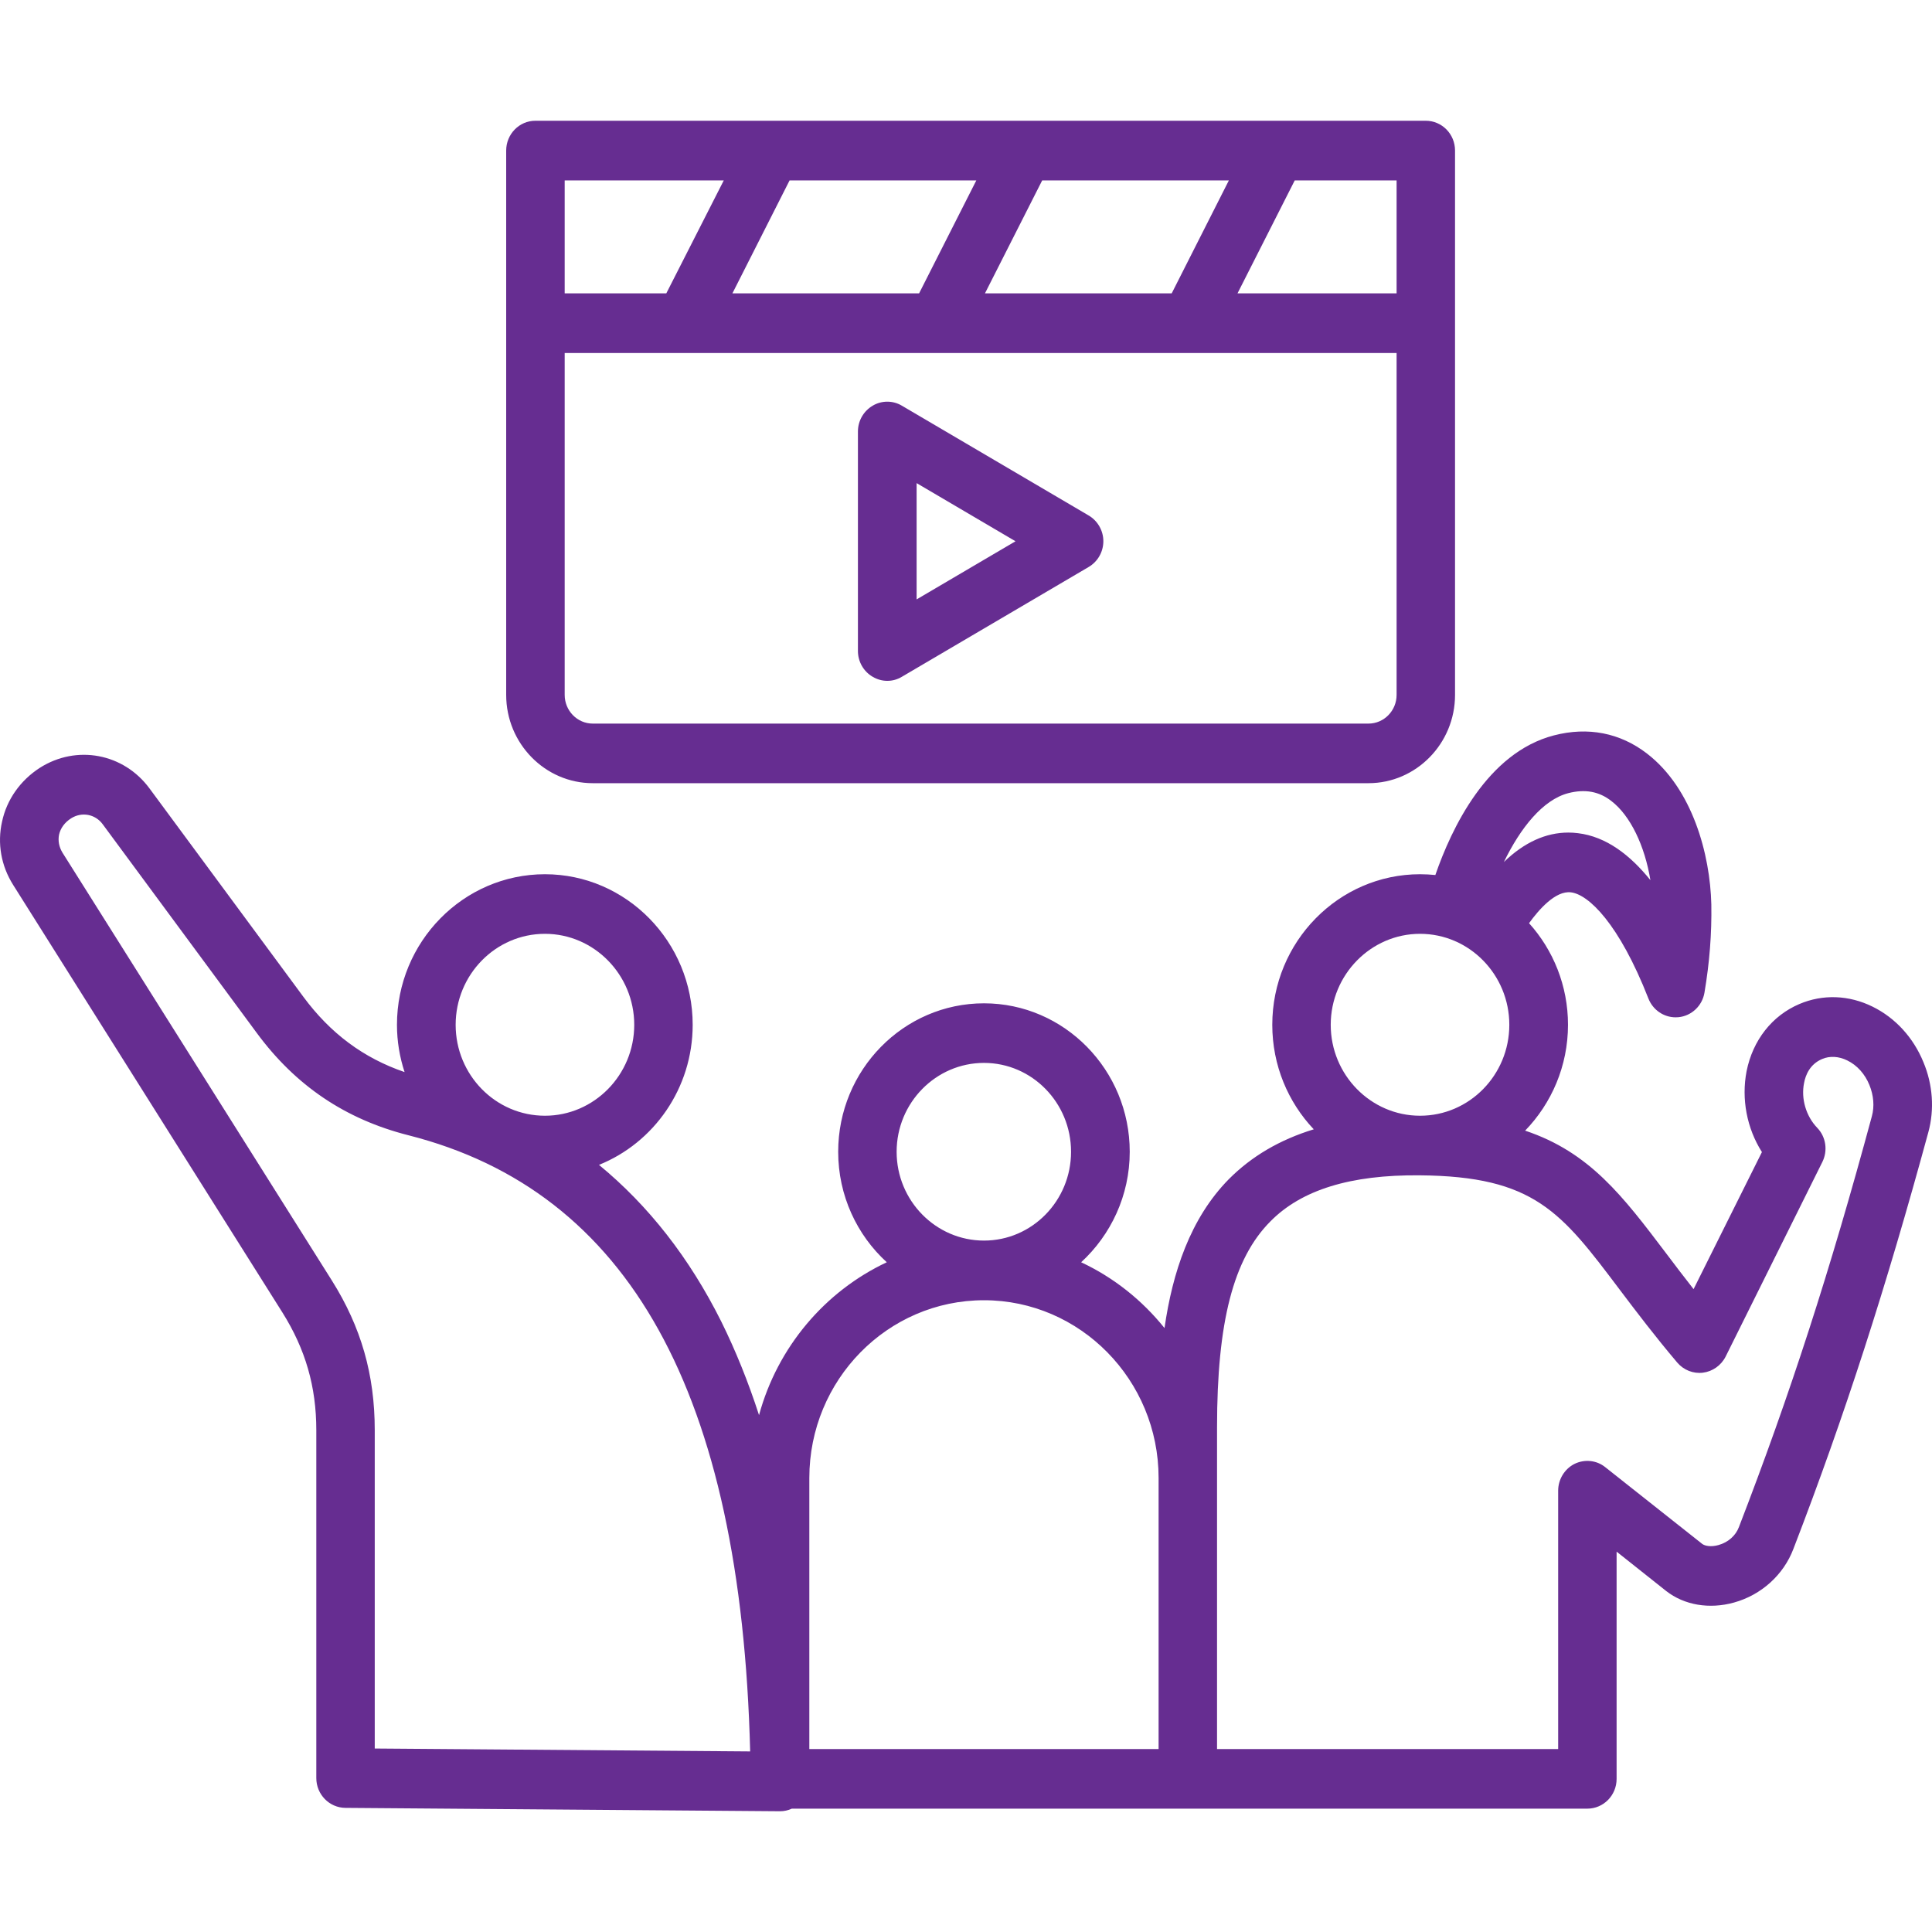 <svg width="32" height="32" viewBox="0 0 32 32" fill="none" xmlns="http://www.w3.org/2000/svg">
<path fill-rule="evenodd" clip-rule="evenodd" d="M15.182 9.928V8.002L16.82 8.965L15.182 9.928ZM18.03 8.537L14.937 6.719C14.79 6.631 14.602 6.631 14.455 6.719C14.304 6.808 14.21 6.97 14.21 7.147V10.783C14.21 10.959 14.304 11.123 14.455 11.21C14.529 11.254 14.614 11.277 14.696 11.277C14.782 11.277 14.864 11.254 14.937 11.21L18.03 9.392C18.181 9.304 18.275 9.141 18.275 8.964C18.275 8.789 18.181 8.625 18.03 8.537ZM9.353 2.988H11.988L11.036 4.859H9.353V2.988ZM17.919 2.988H20.354L19.407 4.859H16.314L17.262 2.988H17.919ZM23.132 4.859H20.497L21.445 2.988H23.132V4.859H23.132ZM16.171 2.988L15.223 4.859H12.131L13.078 2.988H16.171ZM22.666 11.985C22.924 11.985 23.132 11.771 23.132 11.51V5.847H9.353V11.51C9.353 11.771 9.561 11.985 9.818 11.985H22.666ZM9.818 12.972H22.666C23.455 12.972 24.1 12.316 24.1 11.51V2.494C24.1 2.221 23.884 2 23.614 2H8.867C8.601 2 8.384 2.221 8.384 2.494V11.51C8.384 12.316 9.03 12.972 9.818 12.972ZM31.004 18.489C30.31 21.056 29.652 23.091 28.802 25.293C28.749 25.435 28.623 25.547 28.463 25.591C28.341 25.626 28.239 25.606 28.194 25.572L26.588 24.301C26.445 24.185 26.245 24.165 26.078 24.247C25.914 24.33 25.808 24.503 25.808 24.691V28.97H20.158V23.639C20.158 21.898 20.428 20.847 21.041 20.231C21.555 19.708 22.368 19.456 23.516 19.467C25.412 19.483 25.857 20.072 26.829 21.363C27.099 21.72 27.405 22.125 27.781 22.569C27.887 22.693 28.047 22.756 28.206 22.736C28.365 22.716 28.508 22.616 28.582 22.469L30.183 19.248C30.277 19.06 30.245 18.83 30.098 18.679C29.914 18.488 29.828 18.197 29.881 17.938C29.906 17.803 29.979 17.626 30.179 17.541C30.306 17.486 30.457 17.495 30.596 17.564C30.759 17.643 30.89 17.789 30.964 17.973C31.033 18.142 31.049 18.325 31.004 18.489ZM13.405 24.48C13.405 22.856 14.7 21.536 16.298 21.536C17.891 21.536 19.19 22.856 19.19 24.48V28.97H13.405V24.48H13.405ZM6.207 28.961V23.688C6.207 22.77 5.982 21.981 5.496 21.208L1.035 14.123C0.978 14.029 0.958 13.926 0.978 13.825C1.002 13.717 1.072 13.621 1.178 13.554C1.354 13.442 1.578 13.484 1.701 13.652L4.25 17.105C4.896 17.983 5.721 18.539 6.767 18.804C10.419 19.732 12.274 23.072 12.425 29.009L6.207 28.961ZM9.026 15.467C8.209 15.467 7.547 16.144 7.547 16.974C7.547 17.805 8.209 18.48 9.026 18.48C9.839 18.48 10.505 17.805 10.505 16.974C10.505 16.144 9.839 15.467 9.026 15.467ZM14.851 19.077C14.851 18.266 15.501 17.605 16.298 17.605C17.094 17.605 17.74 18.266 17.74 19.077C17.74 19.888 17.094 20.548 16.298 20.548C15.501 20.548 14.851 19.888 14.851 19.077ZM23.52 15.467C22.707 15.467 22.041 16.144 22.041 16.974C22.041 17.805 22.707 18.48 23.52 18.48C24.337 18.48 24.999 17.805 24.999 16.974C24.999 16.144 24.337 15.467 23.52 15.467ZM25.976 13.137C26.253 13.066 26.486 13.108 26.69 13.268C27.005 13.51 27.242 14.008 27.336 14.578C27.001 14.163 26.605 13.856 26.135 13.8C26.082 13.793 26.029 13.79 25.976 13.79C25.604 13.79 25.244 13.953 24.909 14.278C25.183 13.713 25.555 13.246 25.976 13.137ZM31.858 17.593C32.014 17.965 32.042 18.376 31.94 18.751C31.241 21.318 30.555 23.448 29.705 25.653C29.542 26.084 29.174 26.417 28.721 26.543C28.312 26.657 27.896 26.586 27.597 26.352L26.776 25.7V29.464C26.776 29.736 26.56 29.957 26.29 29.957H13.115C13.054 29.985 12.989 30 12.919 30C12.919 30 12.919 30 12.915 30L5.721 29.944C5.455 29.942 5.239 29.722 5.239 29.45V23.688C5.239 22.967 5.059 22.348 4.679 21.741L0.218 14.657C0.018 14.34 -0.047 13.969 0.034 13.609C0.112 13.243 0.337 12.926 0.659 12.718C1.268 12.33 2.048 12.477 2.477 13.06L5.026 16.512C5.472 17.115 6.019 17.524 6.701 17.757C6.62 17.51 6.575 17.248 6.575 16.974C6.575 15.6 7.674 14.48 9.026 14.48C10.374 14.48 11.473 15.6 11.473 16.974C11.473 18.027 10.828 18.929 9.921 19.294C10.742 19.969 11.42 20.835 11.947 21.89C12.184 22.369 12.392 22.884 12.572 23.439C12.878 22.313 13.663 21.388 14.688 20.907C14.194 20.457 13.883 19.803 13.883 19.077C13.883 17.722 14.966 16.618 16.298 16.618C17.629 16.618 18.712 17.722 18.712 19.077C18.712 19.803 18.397 20.457 17.907 20.907C18.447 21.16 18.916 21.534 19.288 21.997C19.419 21.081 19.713 20.18 20.354 19.53C20.73 19.152 21.196 18.878 21.76 18.705C21.335 18.256 21.073 17.646 21.073 16.974C21.073 15.6 22.172 14.48 23.52 14.48C23.606 14.48 23.692 14.485 23.774 14.493C24.039 13.726 24.631 12.466 25.739 12.18C26.302 12.034 26.834 12.138 27.279 12.481C28.035 13.063 28.325 14.154 28.345 14.98C28.353 15.462 28.316 15.94 28.231 16.443C28.194 16.66 28.018 16.826 27.802 16.848C27.785 16.849 27.769 16.85 27.753 16.85C27.557 16.85 27.377 16.728 27.303 16.539C26.817 15.297 26.311 14.815 26.02 14.78C25.763 14.748 25.485 15.07 25.326 15.291C25.726 15.735 25.971 16.326 25.971 16.974C25.971 17.656 25.698 18.276 25.261 18.727C26.331 19.085 26.878 19.81 27.598 20.761C27.736 20.945 27.887 21.143 28.051 21.352L29.183 19.082C28.933 18.688 28.84 18.202 28.929 17.742C29.032 17.229 29.35 16.823 29.803 16.63C30.192 16.464 30.625 16.48 31.017 16.674C31.392 16.859 31.691 17.184 31.858 17.593Z" fill="#662D91"/>
</svg>
